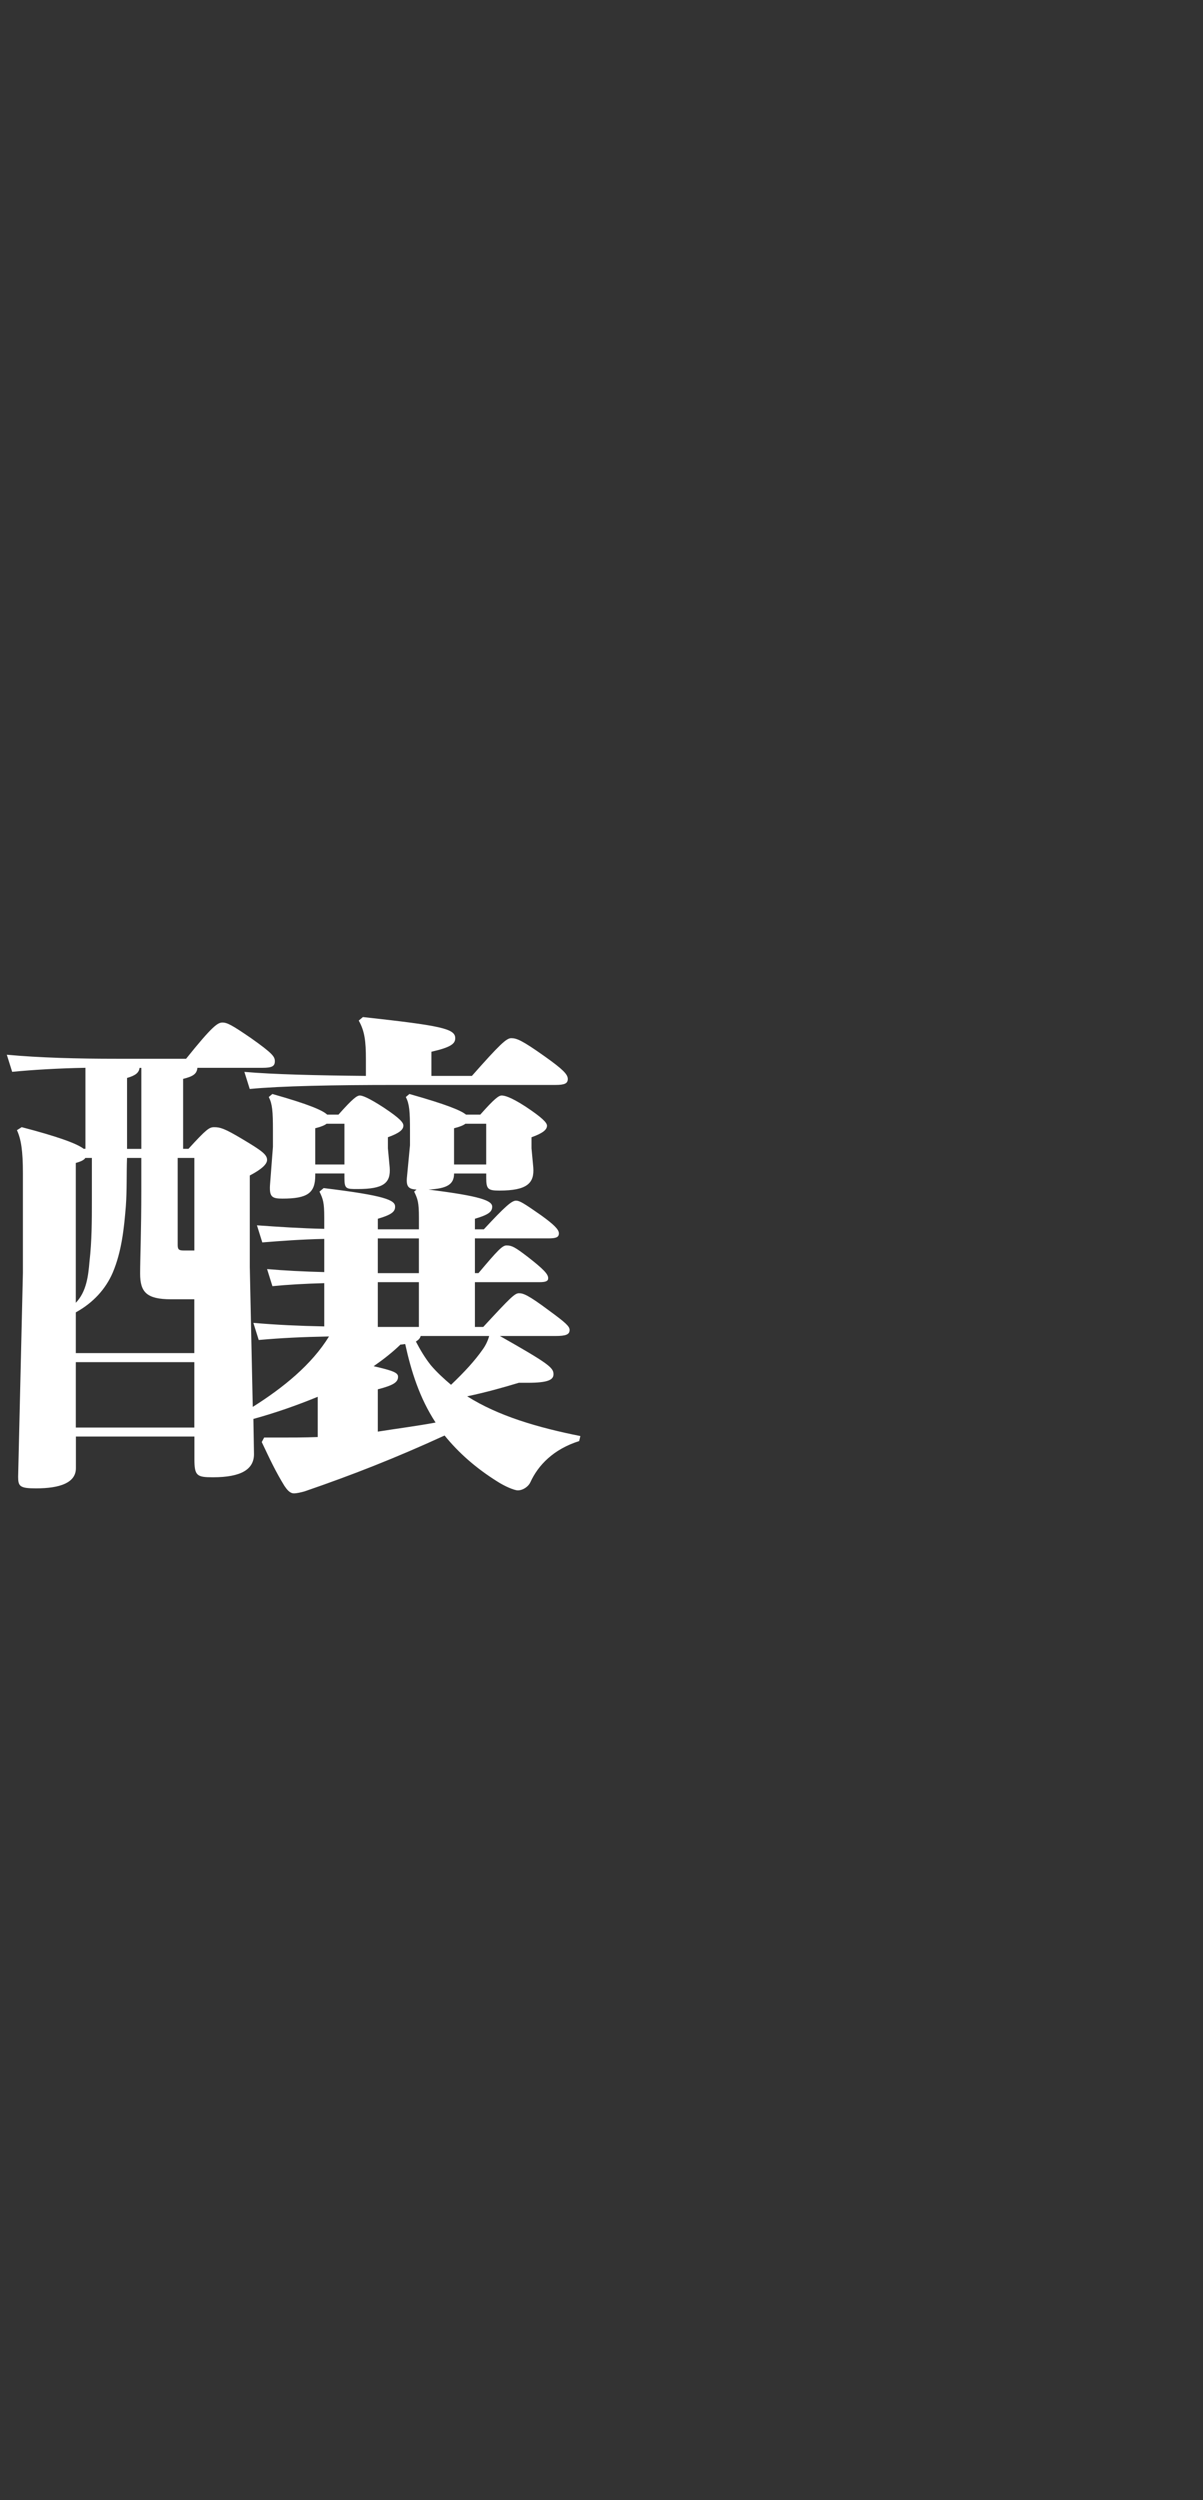 <?xml version="1.0" encoding="UTF-8"?>
<svg id="_レイヤー_2" data-name="レイヤー 2" xmlns="http://www.w3.org/2000/svg" viewBox="0 0 474 985">
  <rect x="0" y="0" width="474" height="985" fill="#333333" stroke="none"/>
  <defs>
    <style>
      .cls-1 {
        fill: none;
      }

      .cls-1, .cls-2 {
        stroke-width: 0px;
      }

      .cls-2 {
        fill: #fff;
      }
    </style>
  </defs>
  <g id="_レイヤー_1-2" data-name="レイヤー 1">
    <g>
      <path class="cls-2" d="M158.95,443.52c0-1.19-1.17-2.77-7.75-7.14-6.1-3.96-8.45-4.76-9.39-4.76-1.17,0-2.82,1.19-8.45,7.53h-4.46c-1.64-1.59-6.81-3.96-21.59-8.13l-1.41,1.19c1.41,2.77,1.64,5.55,1.64,13.28v6.34l-1.17,15.26c-.24,4.56.94,5.15,4.93,5.15,9.86,0,12.91-2.18,12.91-9.12v-.79h11.5v1.78c0,4.36.7,4.36,5.16,4.36,10.33,0,13.14-2.38,12.67-8.52l-.7-7.53v-4.36c4.46-1.59,6.1-2.97,6.1-4.56ZM135.71,458.79h-11.5v-14.27c2.35-.59,3.75-1.19,4.46-1.78h7.04v16.05ZM223.72,425.09c0-1.78-1.88-3.77-9.15-8.92-8.92-6.34-11.03-7.14-13.14-7.14-1.88,0-4.46,2.38-15.49,14.86h-15.96v-9.51c7.75-1.78,9.39-3.17,9.39-5.35,0-3.77-5.63-4.95-36.38-8.32l-1.64,1.39c2.35,4.16,2.82,8.13,2.82,15.26v6.54c-19.71-.2-36.38-.59-47.88-1.59l2.11,6.74c12.2-1.19,33.32-1.59,57.5-1.59h62.89c3.75,0,4.93-.59,4.93-2.38ZM204.48,544.8h3.52c7.98,0,10.09-1.19,10.09-3.37,0-2.58-1.88-4.16-21.12-15.06h21.83c4.22,0,5.63-.59,5.63-2.38,0-1.39-1.41-2.77-8.21-7.73-8.21-6.14-10.09-6.74-11.73-6.74s-3.29,1.59-14.08,13.28h-3.29v-17.64h25.35c2.58,0,3.52-.4,3.52-1.59,0-1.59-1.88-3.57-7.98-8.32-5.16-3.96-6.34-4.56-8.45-4.56-1.64,0-3.52,1.98-11.03,10.9h-1.41v-13.68h28.87c3.05,0,4.22-.4,4.22-1.98s-2.11-3.57-7.04-7.14c-6.81-4.76-8.45-5.75-9.86-5.75-1.64,0-4.22,2.18-12.67,11.3h-3.52v-4.16c5.4-1.59,6.81-2.77,6.81-4.76,0-2.38-4.46-4.16-25.11-6.74,7.27-.4,10.09-1.98,10.09-6.34h12.67v1.78c0,4.36.7,4.96,5.16,4.96,11.03,0,13.85-2.97,13.38-9.12l-.7-7.53v-4.36c4.46-1.59,6.1-2.97,6.1-4.56,0-1.19-1.88-3.17-8.45-7.53-6.1-3.96-8.45-4.36-9.39-4.36-1.17,0-2.82,1.19-8.45,7.53h-5.63c-1.88-1.59-7.51-3.96-22.29-8.13l-1.41,1.19c1.41,2.77,1.64,5.55,1.64,13.28v5.75l-1.17,12.29c-.47,4.16.7,4.95,3.75,5.15l-.94.79c1.41,2.97,1.88,4.16,1.88,10.31v4.56h-16.19v-4.16c5.4-1.59,6.81-2.77,6.81-4.76,0-2.58-3.75-4.36-28.16-7.33l-1.64,1.39c1.41,2.97,1.88,4.16,1.88,10.31v4.36c-9.39-.2-18.07-.79-26.52-1.39l2.11,6.74c7.27-.59,15.25-1.19,24.41-1.39v13.08c-7.98-.2-15.72-.59-22.53-1.19l2.11,6.74c5.87-.59,12.91-.99,20.42-1.19v17.04c-10.09-.2-18.54-.59-27.93-1.39l2.11,6.74c8.92-.79,17.13-1.19,27.69-1.39-6.81,11.1-18.07,20.22-30.04,27.75l-1.17-55.1v-36.07c4.93-2.58,6.81-4.56,6.81-6.14,0-2.18-2.35-3.77-9.62-8.13-7.27-4.36-8.92-4.76-11.26-4.76-1.88,0-3.05.79-10.09,8.52h-2.11v-27.55c3.99-.99,5.4-1.98,5.63-4.36h25.58c3.75,0,4.93-.59,4.93-2.58,0-1.78-.7-2.97-9.39-9.12-7.51-5.15-9.39-6.14-11.26-6.14s-3.99,1.39-14.32,14.27h-27.22c-15.72,0-30.74-.4-43.42-1.59l2.11,6.74c8.21-.79,18.07-1.39,28.87-1.59v31.91h-.7c-2.82-2.18-10.8-4.96-24.41-8.52l-1.88,1.19c1.64,3.57,2.35,8.13,2.35,16.85v39.44l-1.88,80.27c0,3.77.7,4.56,7.04,4.56,9.39,0,15.72-2.18,15.72-7.93v-12.49h46.7v8.92c0,6.54.94,7.13,7.28,7.13,11.26,0,16.19-3.17,16.19-9.12l-.23-13.87c8.68-2.38,17.13-5.35,25.35-8.72v15.86c-5.4.2-10.33.2-15.02.2h-6.1l-.94,1.78c3.29,6.94,5.4,11.5,8.92,17.24.94,1.39,2.11,2.97,3.75,2.97,1.17,0,2.82-.4,4.22-.79,19.01-6.54,35.67-13.08,55.15-22,5.63,6.94,12.44,12.88,20.65,18.04,3.05,1.98,6.81,3.57,8.21,3.57,2.11,0,4.22-1.59,4.93-3.17,3.05-6.74,9.15-13.08,19.24-16.25l.47-1.98c-16.9-3.37-32.39-7.93-44.59-15.66,7.51-1.59,13.85-3.37,20.42-5.35ZM178.9,444.52c2.35-.59,3.75-1.19,4.46-1.78h8.21v16.05h-12.67v-14.27ZM50.06,424.7c3.52-.99,4.69-2.18,4.93-3.96h.7v31.91h-5.63v-27.95ZM29.87,458.19c2.11-.59,3.29-1.19,3.75-1.98h2.58v16.45c0,8.13,0,16.25-.94,24.38-.47,5.55-1.17,11.89-5.4,16.25v-55.1ZM76.58,562.44H29.87v-25.77h46.7v25.77ZM76.58,533.11H29.87v-16.05c6.81-3.77,11.73-9.12,14.55-15.66,3.52-8.32,4.46-17.44,5.16-26.16.47-6.34.23-12.68.47-19.03h5.63v13.08c0,15.26-.47,26.95-.47,32.5,0,7.33,2.58,10.11,12.2,10.11h9.15v21.21ZM76.58,492.68h-4.22c-1.88,0-2.35-.4-2.35-2.18v-34.29h6.57v36.47ZM148.86,487.92h16.19v13.68h-16.19v-13.68ZM148.86,505.16h16.19v17.64h-16.19v-17.64ZM148.86,564.03v-16.65c6.1-1.58,7.98-2.77,7.98-4.95,0-1.59-1.88-2.38-9.62-4.16,3.99-2.78,7.51-5.55,10.56-8.52.7,0,1.41-.2,1.88-.2,2.35,10.7,5.63,21.21,11.97,30.92-7.51,1.39-15.25,2.38-22.76,3.57ZM177.72,545.6c-2.82-2.38-5.63-4.96-7.98-7.73-2.35-2.97-4.22-6.14-5.87-9.32.94-.59,1.64-1.19,1.88-2.18h26.99c-.47,1.78-1.41,3.77-2.58,5.35-3.05,4.36-7.04,8.72-12.44,13.87Z"/>
      <rect class="cls-1" width="474" height="985"/>
    </g>
  </g>
</svg>